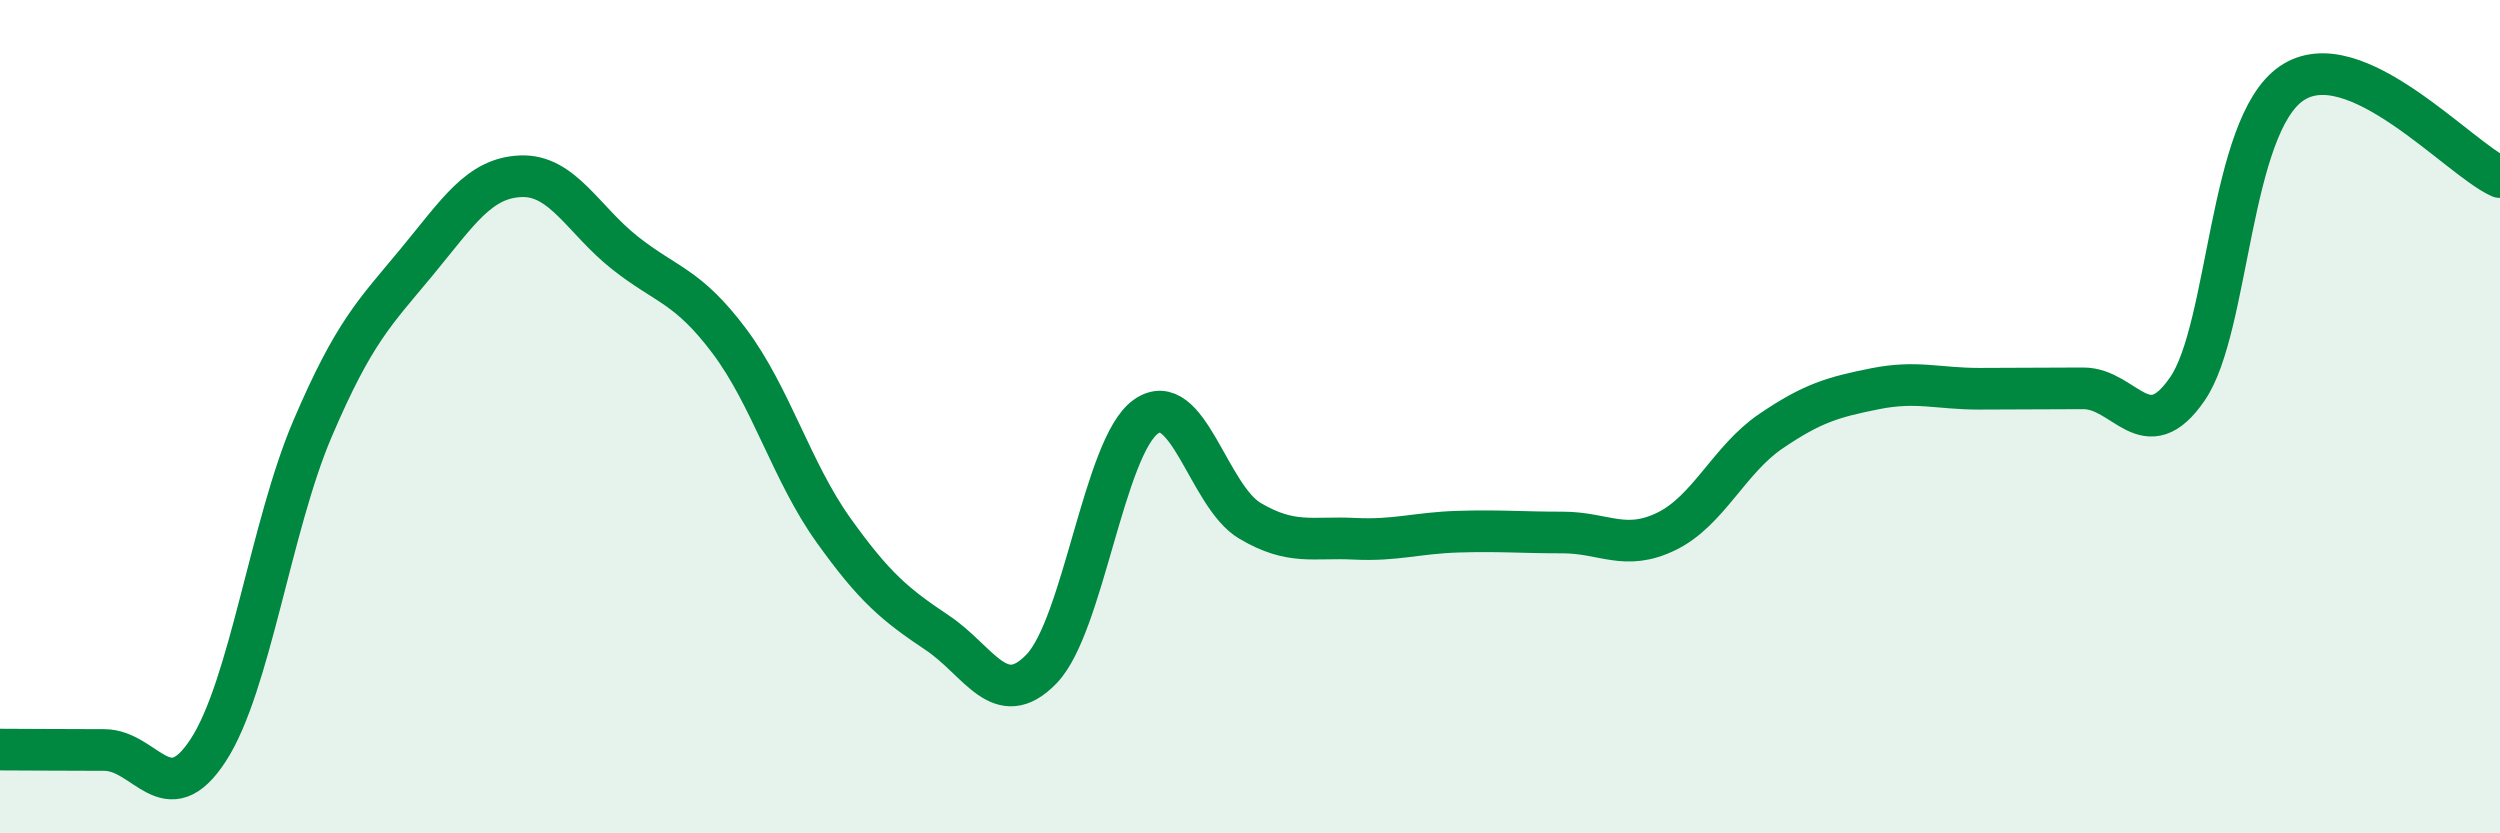 
    <svg width="60" height="20" viewBox="0 0 60 20" xmlns="http://www.w3.org/2000/svg">
      <path
        d="M 0,17.99 C 0.5,17.99 1.5,18 2.5,18 C 3.5,18 4,19.54 5,18 C 6,16.46 6.5,12.63 7.5,10.29 C 8.5,7.95 9,7.5 10,6.29 C 11,5.08 11.5,4.27 12.5,4.23 C 13.5,4.19 14,5.28 15,6.07 C 16,6.86 16.5,6.85 17.5,8.18 C 18.5,9.51 19,11.32 20,12.72 C 21,14.12 21.5,14.52 22.5,15.19 C 23.5,15.86 24,17.09 25,16.05 C 26,15.01 26.5,10.71 27.5,10 C 28.5,9.29 29,11.91 30,12.5 C 31,13.09 31.5,12.88 32.5,12.93 C 33.5,12.98 34,12.79 35,12.76 C 36,12.73 36.5,12.78 37.5,12.78 C 38.5,12.78 39,13.24 40,12.75 C 41,12.26 41.5,11.03 42.5,10.35 C 43.5,9.67 44,9.53 45,9.33 C 46,9.13 46.5,9.33 47.5,9.33 C 48.5,9.33 49,9.32 50,9.32 C 51,9.32 51.5,10.79 52.5,9.33 C 53.5,7.87 53.5,3.02 55,2 C 56.5,0.98 59,3.8 60,4.25L60 20L0 20Z"
        fill="#008740"
        opacity="0.1"
        stroke-linecap="round"
        stroke-linejoin="round"
      />
      <path
        d="M 0,17.99 C 0.5,17.99 1.5,18 2.5,18 C 3.5,18 4,19.54 5,18 C 6,16.46 6.5,12.63 7.5,10.29 C 8.5,7.95 9,7.5 10,6.29 C 11,5.08 11.5,4.27 12.5,4.23 C 13.5,4.19 14,5.28 15,6.07 C 16,6.86 16.5,6.85 17.5,8.18 C 18.5,9.51 19,11.32 20,12.72 C 21,14.12 21.5,14.52 22.5,15.19 C 23.5,15.86 24,17.09 25,16.05 C 26,15.01 26.5,10.71 27.5,10 C 28.5,9.29 29,11.91 30,12.5 C 31,13.09 31.5,12.88 32.5,12.93 C 33.5,12.98 34,12.79 35,12.76 C 36,12.73 36.5,12.78 37.5,12.78 C 38.5,12.78 39,13.24 40,12.75 C 41,12.26 41.5,11.03 42.5,10.35 C 43.5,9.67 44,9.53 45,9.33 C 46,9.13 46.5,9.33 47.5,9.33 C 48.5,9.33 49,9.32 50,9.32 C 51,9.32 51.5,10.79 52.5,9.33 C 53.5,7.87 53.5,3.02 55,2 C 56.5,0.98 59,3.8 60,4.25"
        stroke="#008740"
        stroke-width="1"
        fill="none"
        stroke-linecap="round"
        stroke-linejoin="round"
      />
    </svg>
  